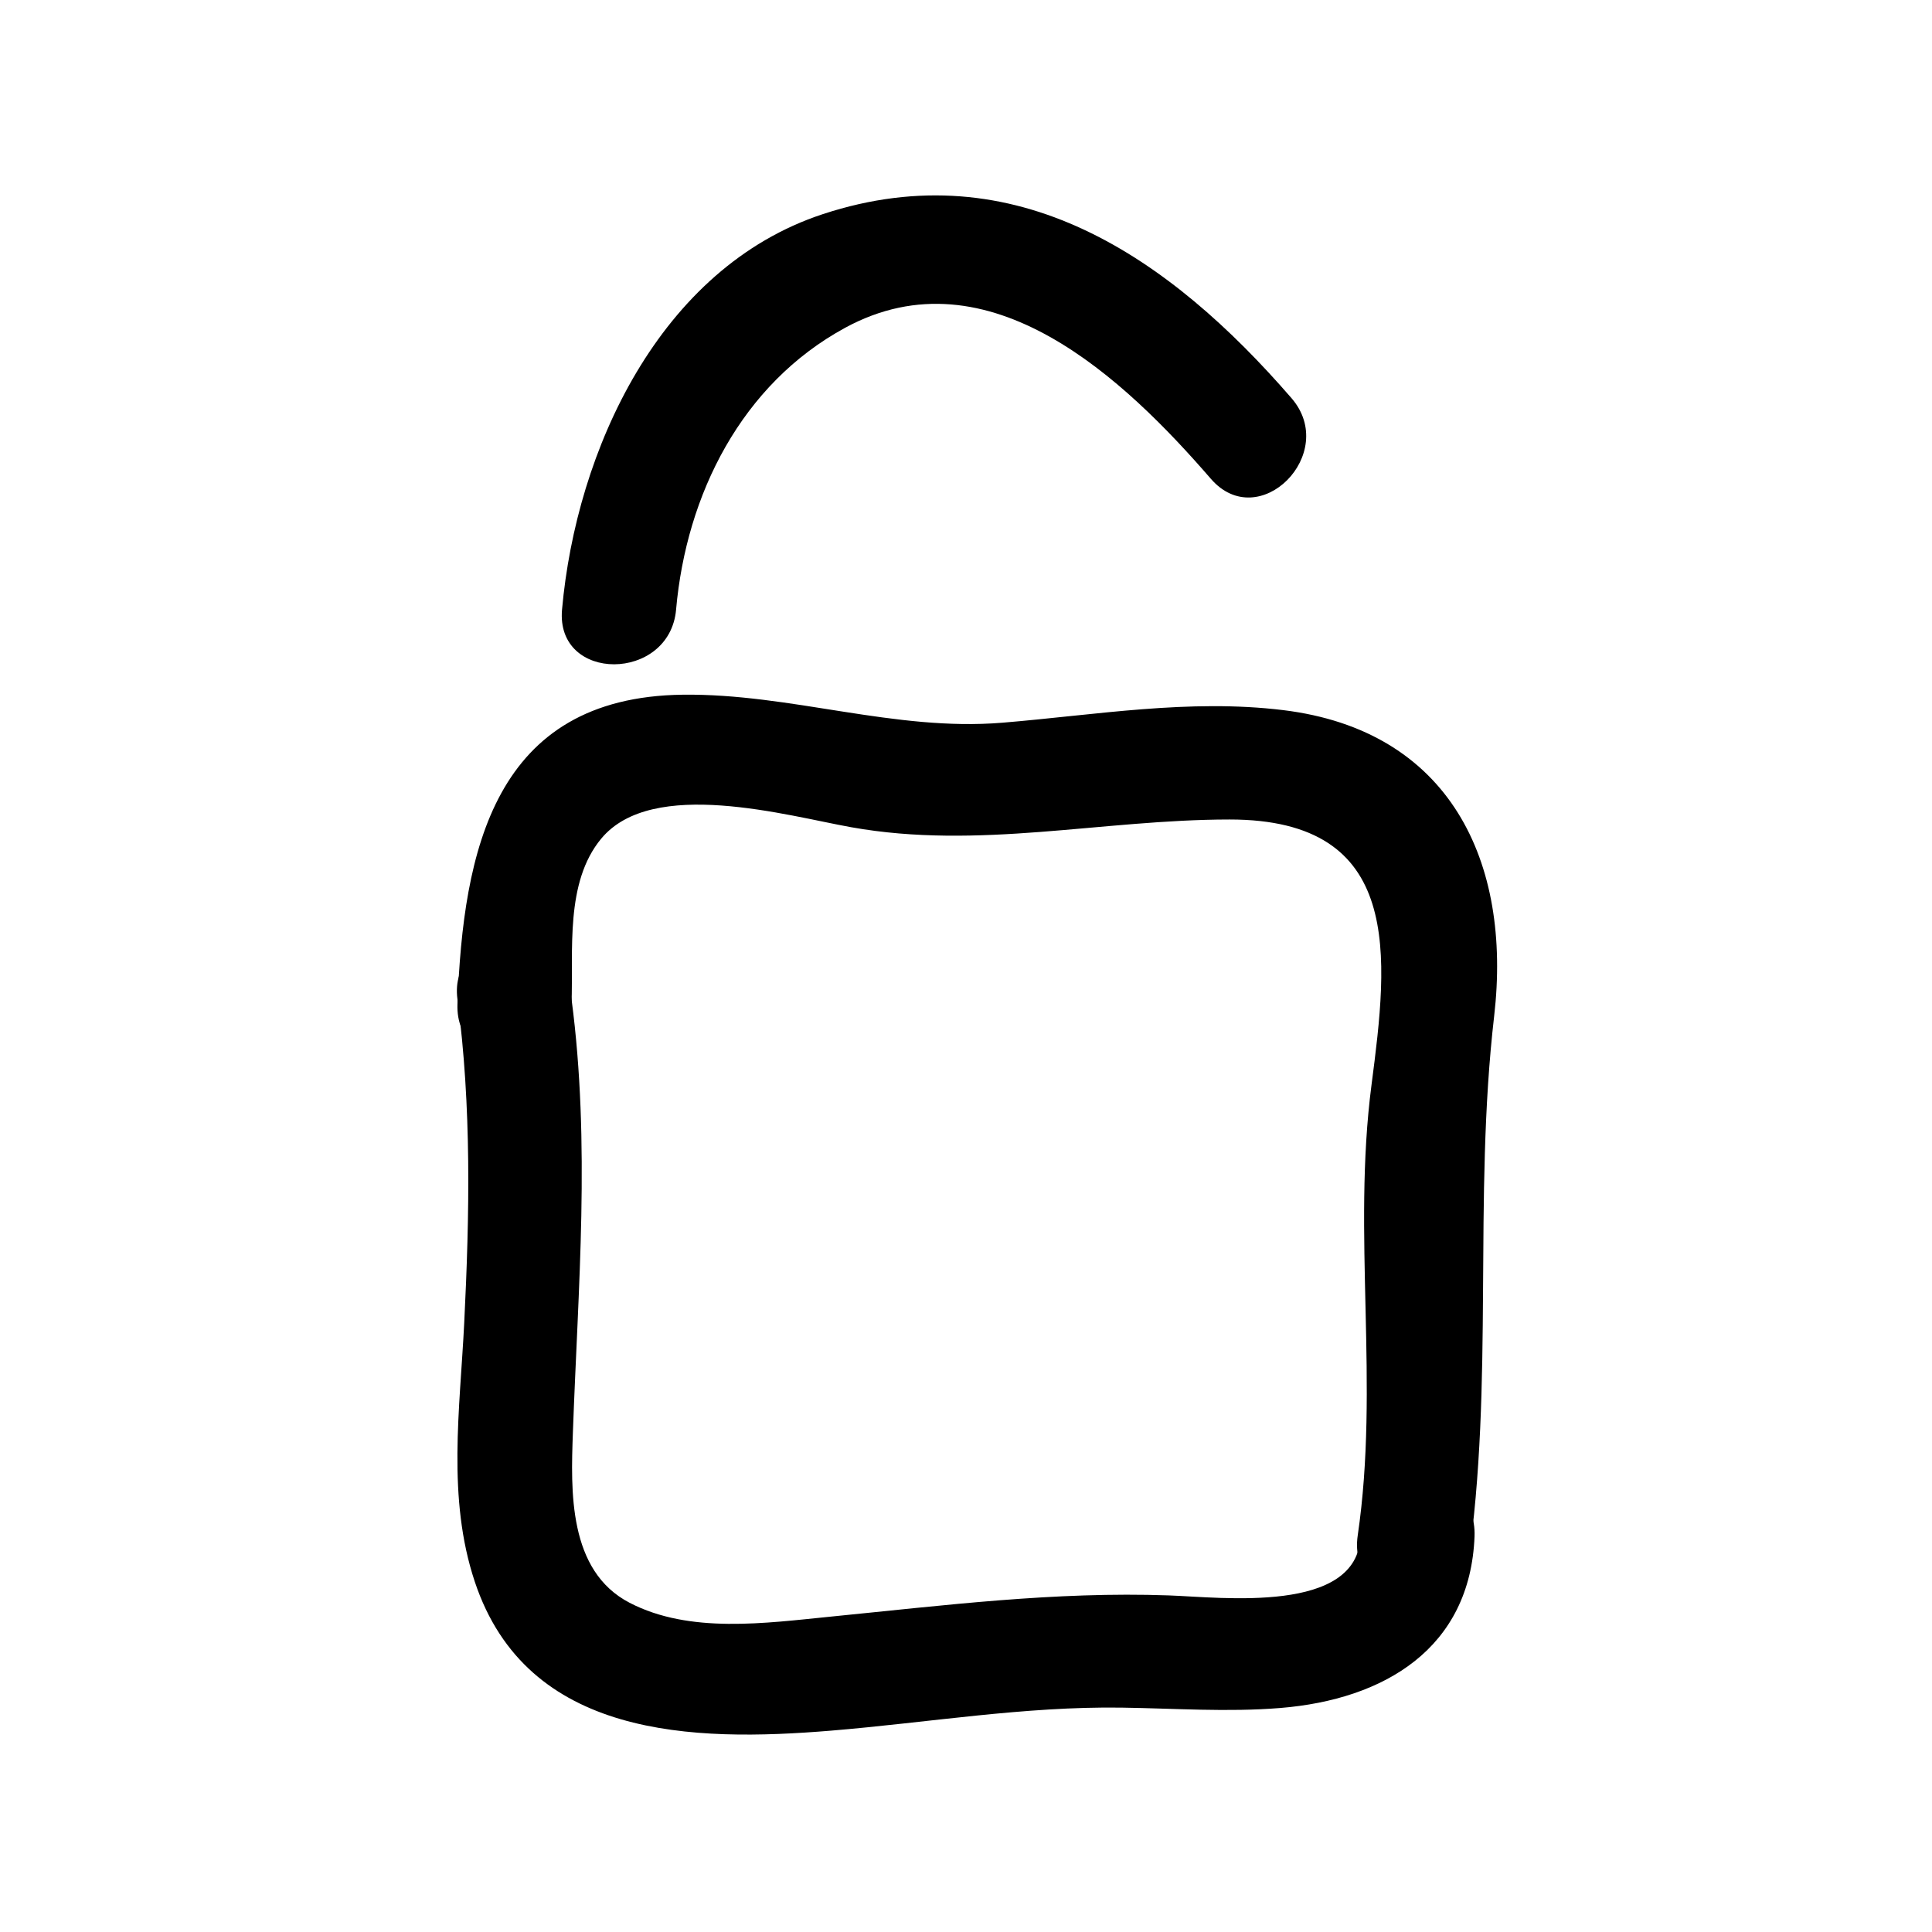 <?xml version="1.0" encoding="UTF-8"?>
<!-- Uploaded to: ICON Repo, www.svgrepo.com, Generator: ICON Repo Mixer Tools -->
<svg fill="#000000" width="800px" height="800px" version="1.1" viewBox="144 144 512 512" xmlns="http://www.w3.org/2000/svg">
 <g>
  <path d="m323.17 305.54c2.707-30.496 17.324-59.742 44.82-74.684 38.113-20.715 74.164 13.77 96.898 40.027 12.781 14.762 34.066-6.715 21.371-21.371-32.207-37.203-73.039-65.586-124.18-48.77-43.328 14.246-65.395 62.688-69.133 104.8-1.727 19.422 28.52 19.254 30.227 0z"/>
  <path d="m295.46 410.07c0.527-14.125-1.793-32.18 7.879-43.832 13.566-16.34 49.332-6.031 66.281-3.008 33.762 6.027 66.371-2.035 100.22-2.055 46.34-0.023 42.066 36.27 37.625 70.328-5.164 39.605 2.188 79.598-3.652 119.4-2.797 19.059 26.328 27.266 29.145 8.035 7.113-48.477 1.387-97.105 7.012-145.69 4.731-40.914-11.75-75.684-55.941-81.062-24.918-3.031-49.57 1.285-74.398 3.34-28.57 2.367-56.105-7.777-84.695-7.422-50.047 0.621-58.188 41.465-59.703 81.965-0.73 19.504 29.504 19.434 30.227 0z"/>
  <path d="m265.23 408.82c3.762 28.617 3.219 57.008 1.793 85.77-1.137 22.934-4.594 46.391 2.801 68.578 13.855 41.574 57.934 42.48 94.348 39.477 25.715-2.117 51.203-6.473 77.09-6.106 14.07 0.203 27.953 1.234 42.027 0.098 27.609-2.242 50.336-15.816 51.48-45.484 0.75-19.504-29.484-19.426-30.23 0-0.797 20.625-36.699 16.152-50.777 15.648-30.148-1.074-59.625 2.656-89.586 5.621-17.262 1.715-37.371 4.613-53.316-3.664-16.34-8.473-15.586-29.695-15.039-45.086 1.371-38.508 4.699-76.453-0.352-114.85-2.516-19.039-32.773-19.285-30.238 0z"/>
 </g>
</svg>